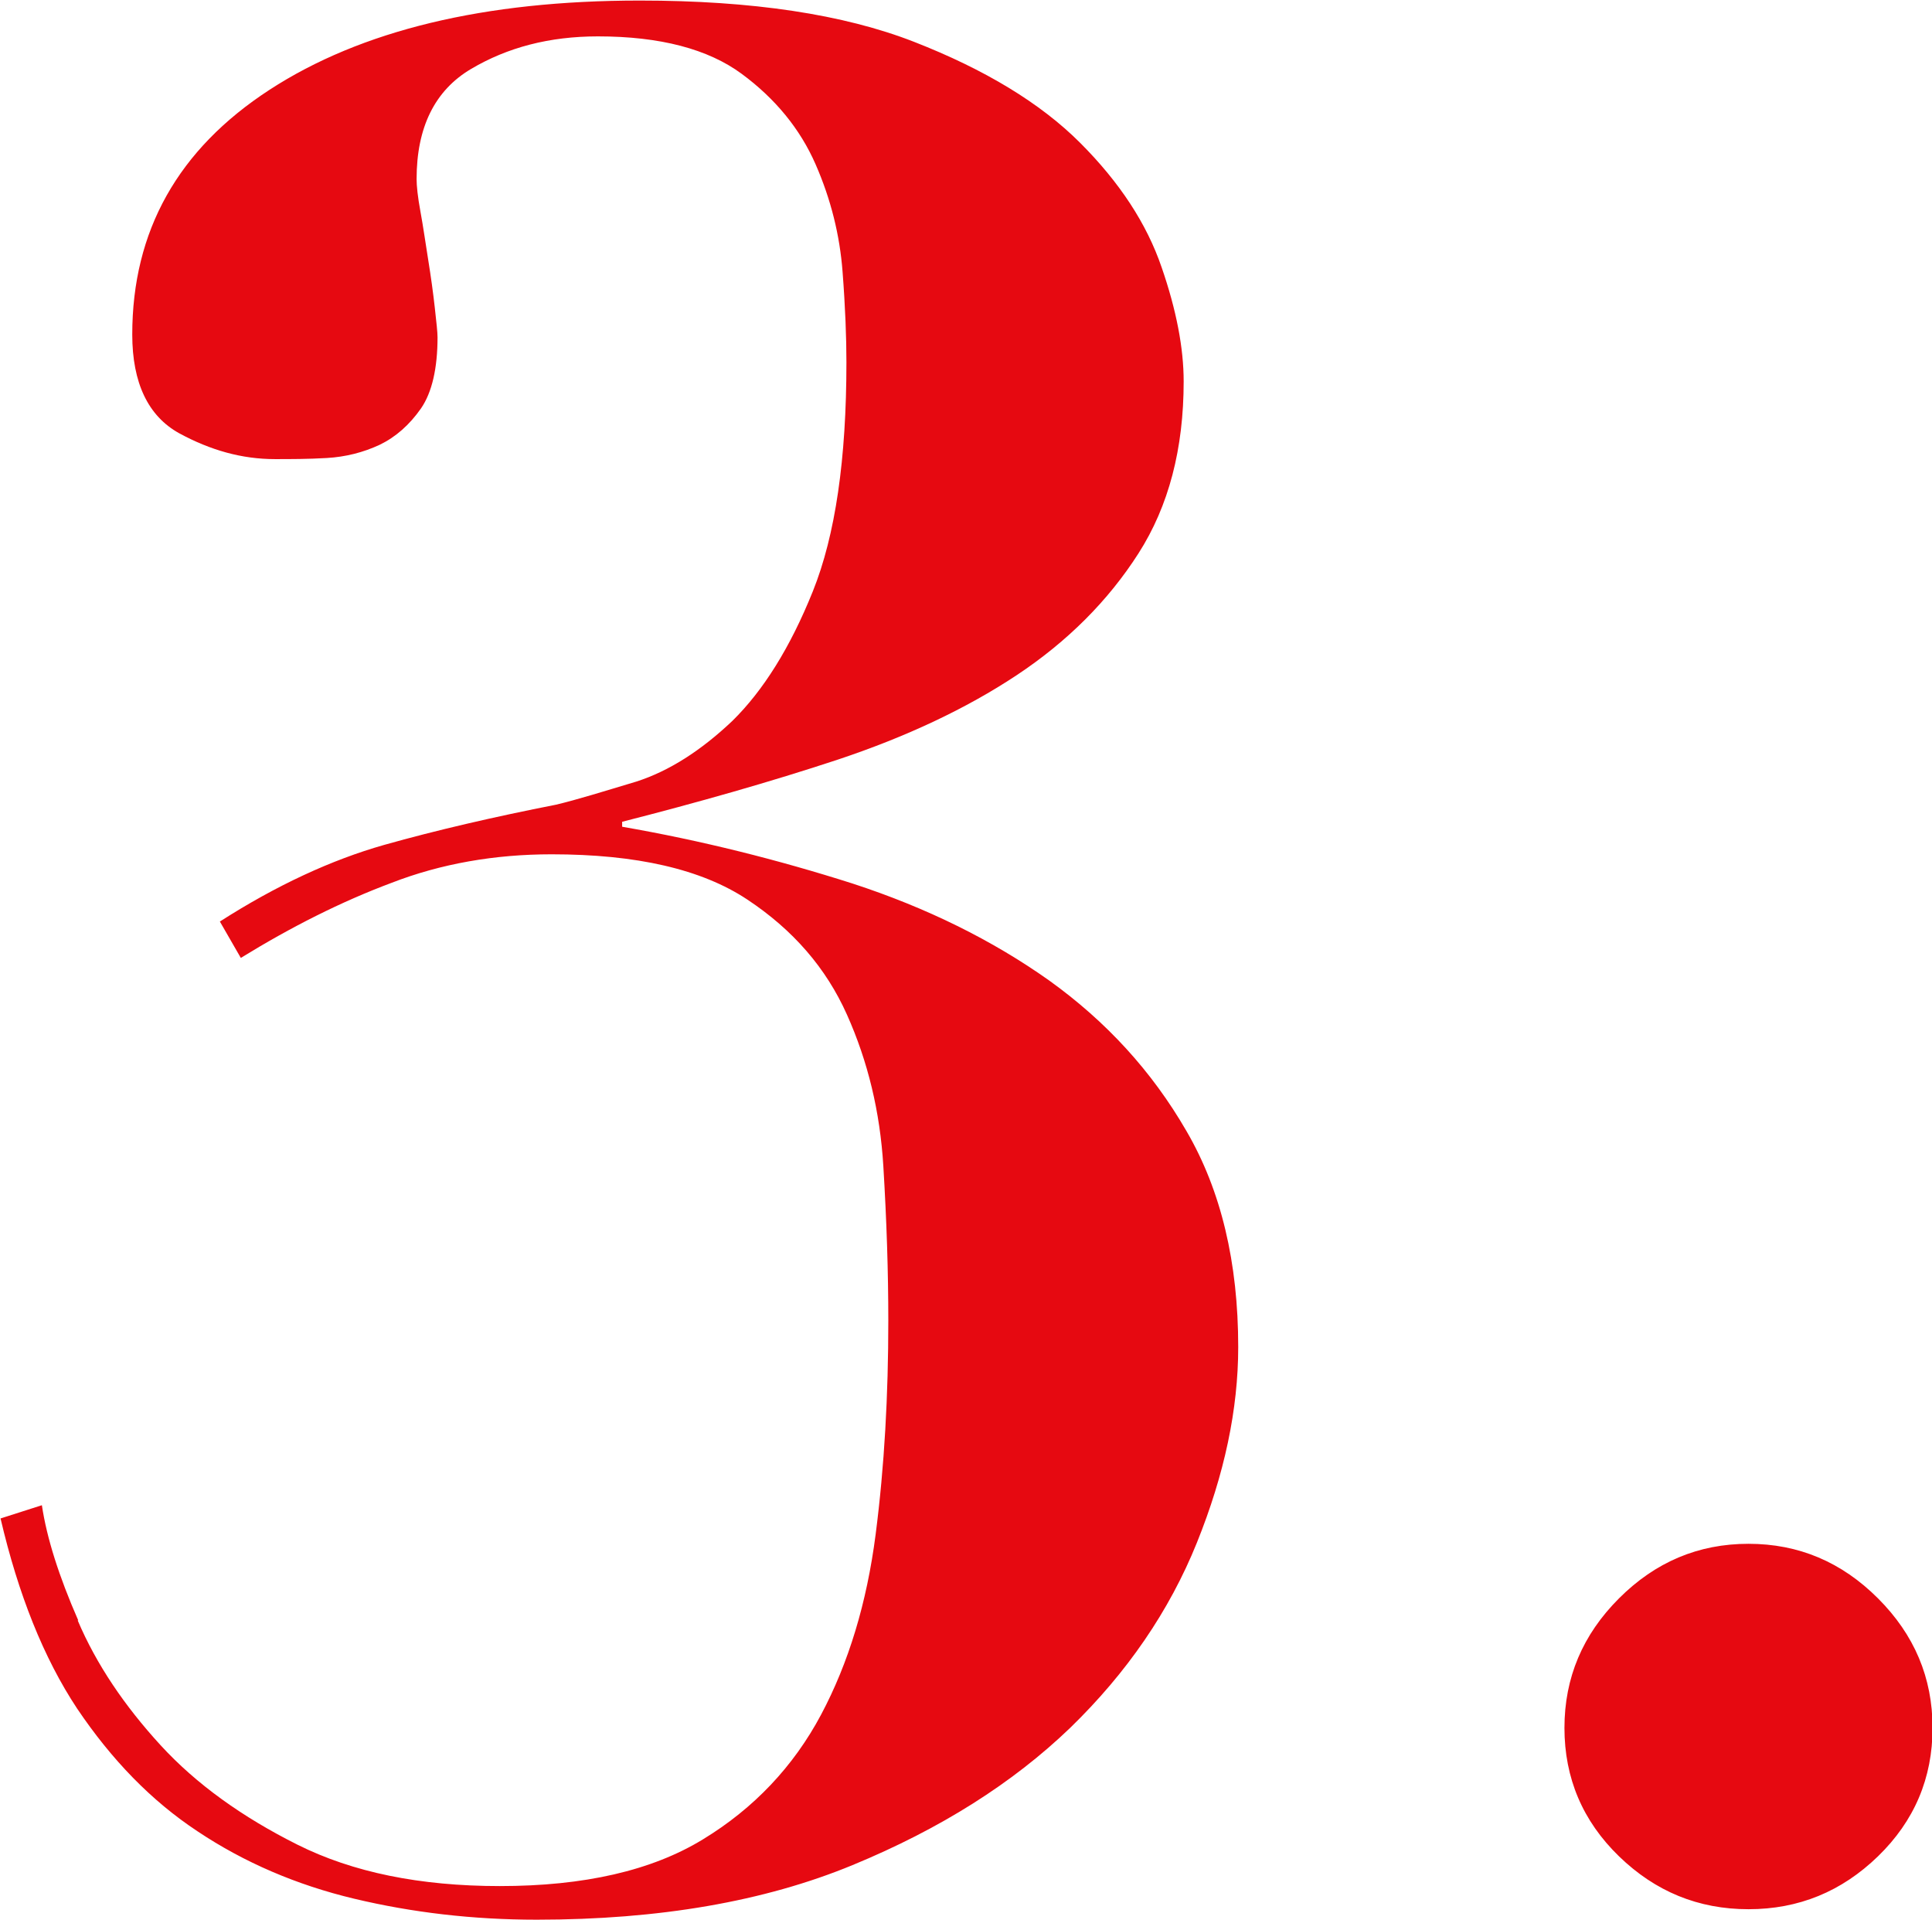 <svg id="_レイヤー_2" xmlns="http://www.w3.org/2000/svg" viewBox="0 0 35.06 34.83"><defs><style>.cls-1{fill:#e60911}</style></defs><g id="_レイヤー_1-2"><path class="cls-1" d="M1.41 29.4c.34.8.85 1.55 1.5 2.26s1.49 1.31 2.49 1.81c1 .5 2.22.75 3.67.75 1.53 0 2.76-.28 3.69-.85.92-.56 1.64-1.32 2.14-2.26.5-.94.83-2.03.99-3.27.16-1.24.23-2.53.23-3.88 0-.88-.03-1.81-.09-2.8-.06-.99-.28-1.9-.66-2.75-.38-.85-.98-1.54-1.81-2.09-.83-.55-2.01-.82-3.55-.82-1.03 0-2.01.17-2.91.52-.91.34-1.82.8-2.73 1.36l-.38-.66c1.03-.66 2.03-1.12 2.98-1.39.96-.27 2-.51 3.12-.73.38-.09.86-.24 1.46-.42.59-.19 1.17-.56 1.74-1.1.56-.55 1.05-1.33 1.46-2.35.41-1.02.61-2.4.61-4.16 0-.44-.02-.99-.07-1.64-.05-.66-.21-1.31-.49-1.95-.28-.64-.73-1.19-1.34-1.64-.61-.45-1.48-.68-2.61-.68-.88 0-1.64.2-2.3.59-.66.39-.99 1.06-.99 2 0 .12.02.32.07.59.05.27.09.56.14.87.05.31.09.6.12.87s.05.45.05.54c0 .56-.1 1-.3 1.29-.21.3-.46.52-.75.66-.3.14-.62.22-.96.24-.34.02-.66.02-.94.02-.6 0-1.17-.16-1.74-.47-.56-.31-.85-.91-.85-1.79 0-1.88.83-3.36 2.49-4.44C6.55.55 8.79.01 11.61.01c2.04 0 3.7.25 4.98.75 1.28.5 2.29 1.11 3.01 1.83.72.72 1.21 1.47 1.48 2.26.27.78.4 1.47.4 2.07 0 1.22-.27 2.26-.82 3.12-.55.86-1.29 1.6-2.21 2.21-.92.61-2.01 1.12-3.24 1.53-1.24.41-2.55.78-3.92 1.13V15c1.44.25 2.83.6 4.18 1.03 1.35.44 2.54 1.03 3.57 1.76 1.03.74 1.86 1.64 2.49 2.73.63 1.08.94 2.39.94 3.92 0 1.13-.25 2.31-.75 3.55-.5 1.24-1.27 2.36-2.3 3.36-1.04 1-2.35 1.83-3.95 2.49-1.6.66-3.51.99-5.73.99-1.16 0-2.26-.13-3.31-.38-1.05-.25-2-.66-2.84-1.22-.85-.56-1.57-1.31-2.19-2.23-.61-.92-1.07-2.08-1.39-3.45l.75-.24c.09.6.31 1.29.66 2.09ZM29.38 29c.66-.66 1.44-.99 2.35-.99s1.69.33 2.35.99c.66.66.99 1.44.99 2.35s-.33 1.69-.99 2.33c-.66.64-1.44.96-2.35.96s-1.69-.32-2.35-.96-.99-1.42-.99-2.33.33-1.69.99-2.35Z"/></g></svg>